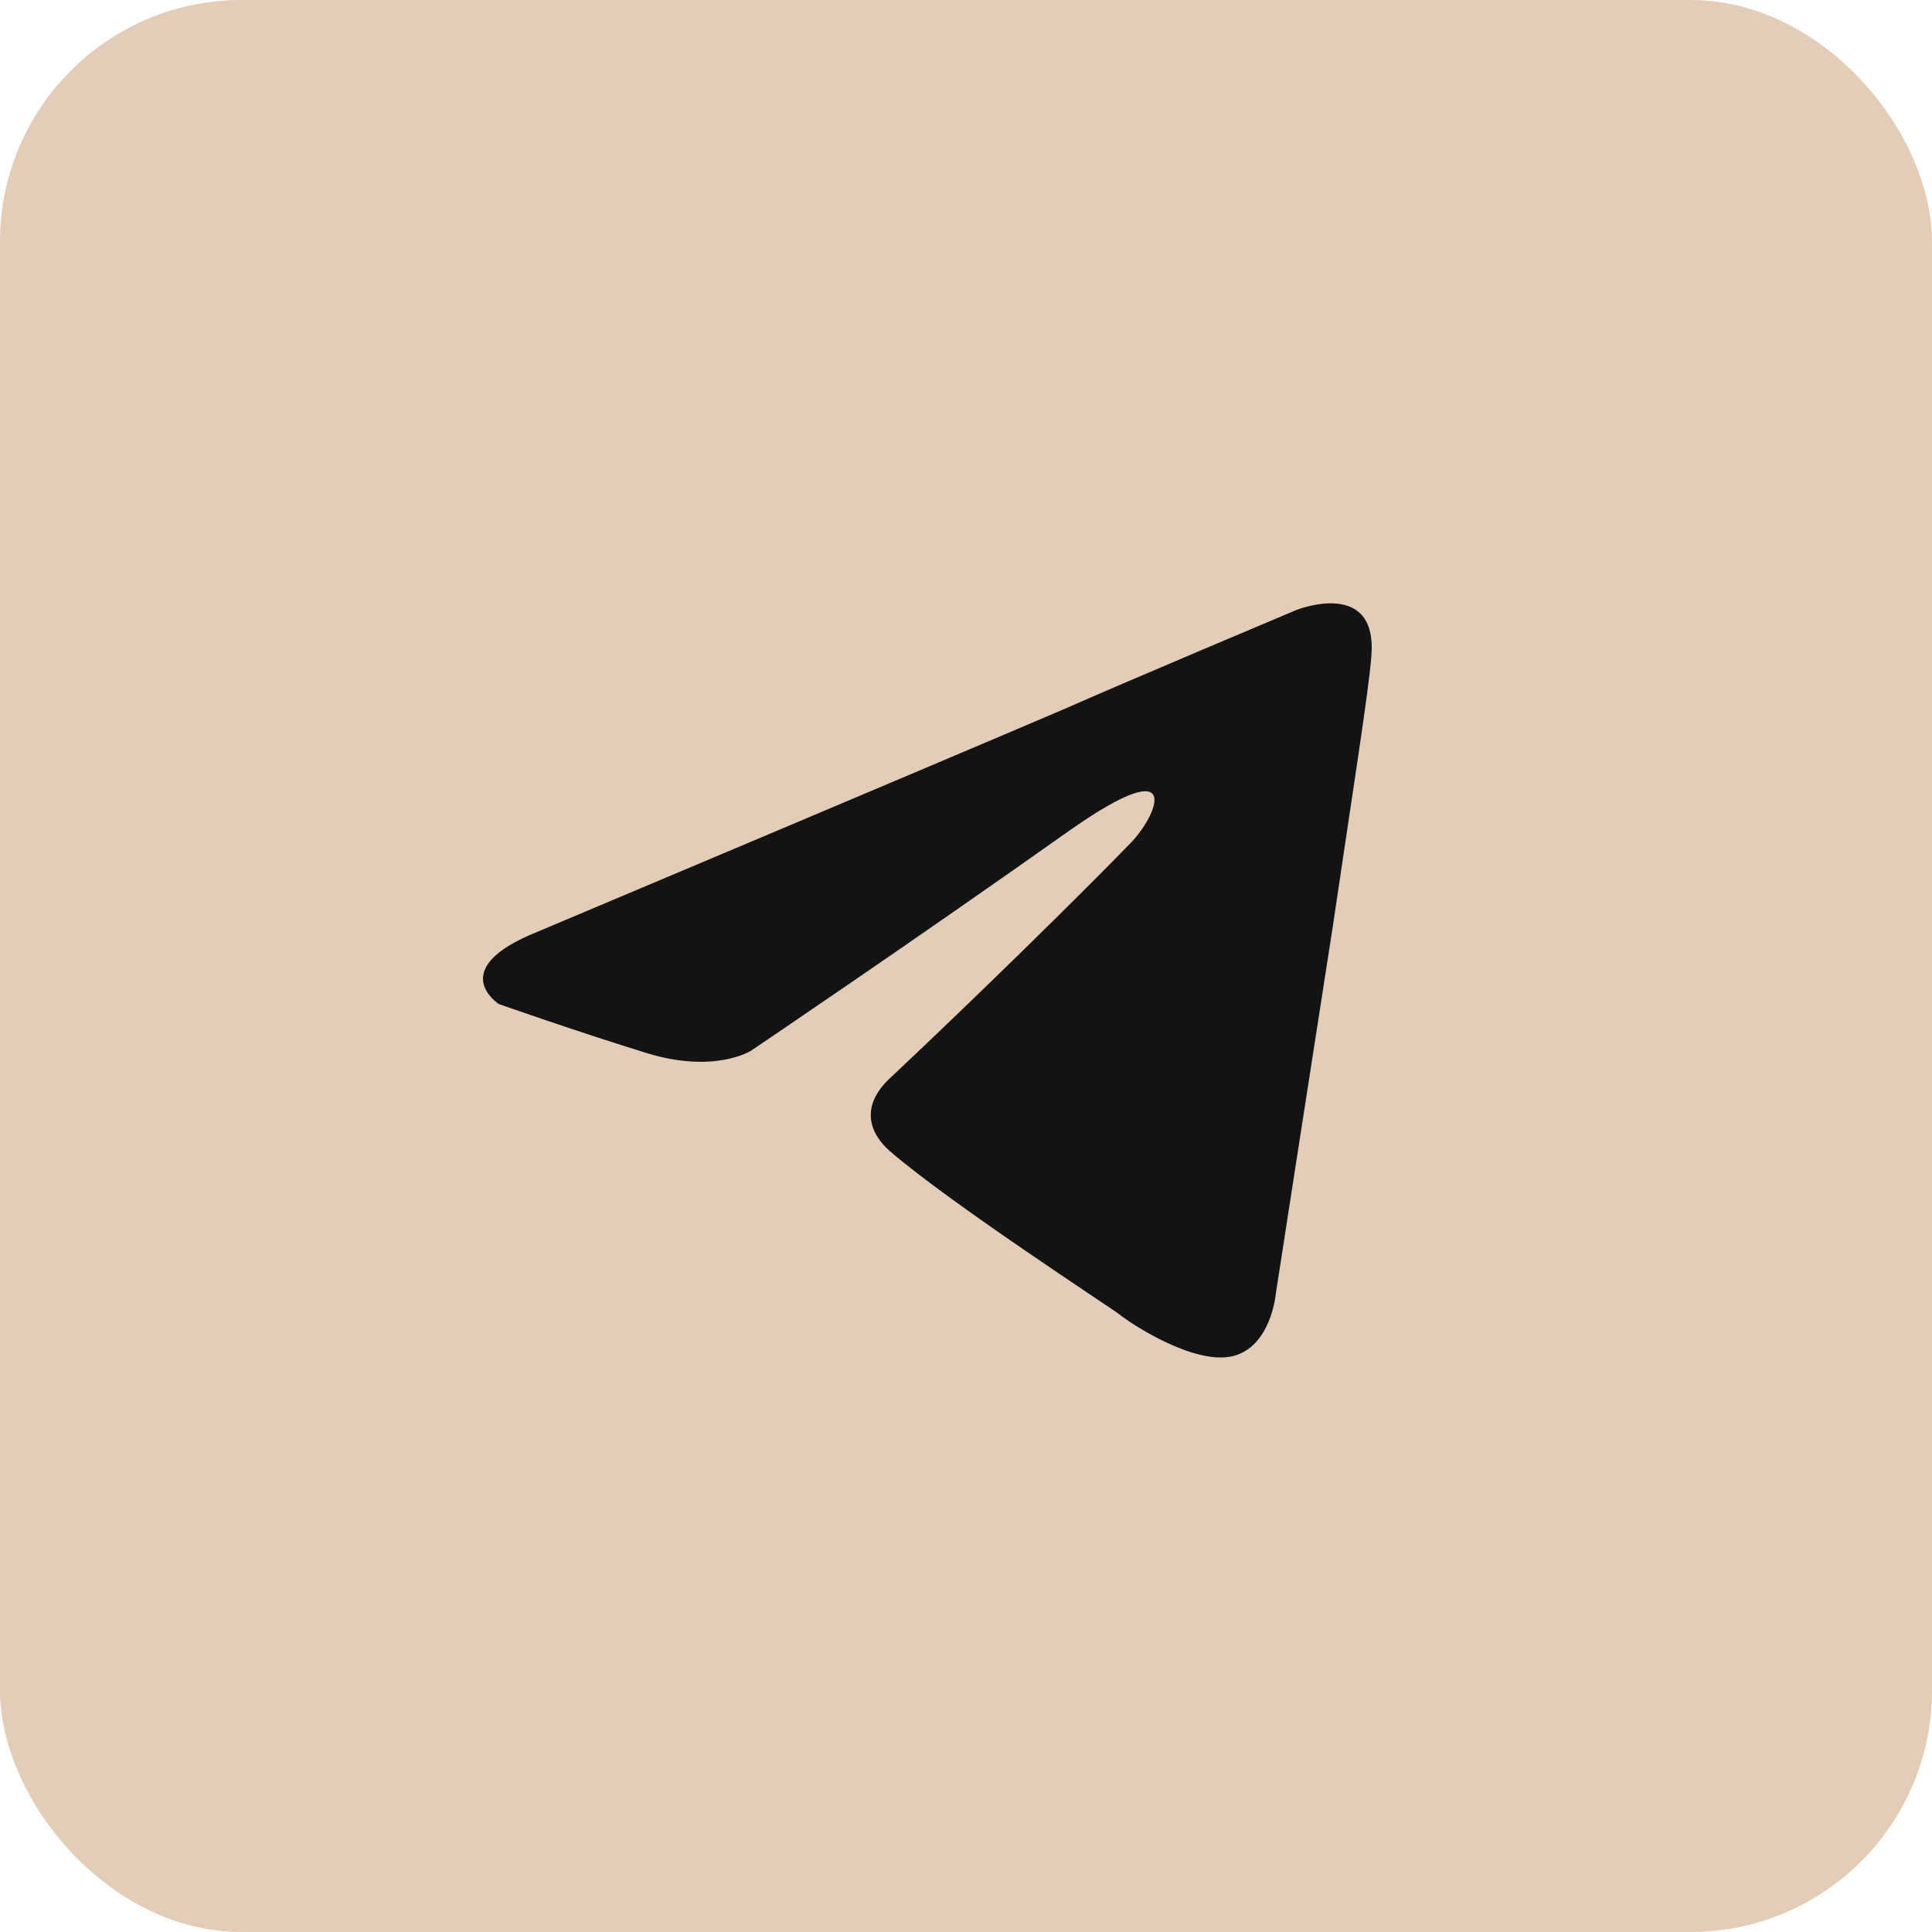 <?xml version="1.0" encoding="UTF-8"?> <svg xmlns="http://www.w3.org/2000/svg" viewBox="0 0 67 67" fill="none"><g clip-path="url(#clip0_2266_204337)"><rect width="67" height="67" rx="8.375" fill="#E3CDB8"></rect><path d="M18.64 32.313C18.64 32.313 32.27 26.572 36.998 24.55C38.81 23.742 44.956 21.154 44.956 21.154C44.956 21.154 47.792 20.022 47.556 22.771C47.477 23.904 46.847 27.866 46.217 32.151C45.271 38.216 44.247 44.847 44.247 44.847C44.247 44.847 44.089 46.706 42.75 47.03C41.41 47.353 39.204 45.898 38.81 45.575C38.495 45.332 32.901 41.693 30.852 39.914C30.301 39.429 29.67 38.459 30.931 37.327C33.767 34.658 37.156 31.343 39.204 29.241C40.15 28.27 41.095 26.006 37.156 28.755C31.561 32.718 26.046 36.437 26.046 36.437C26.046 36.437 24.785 37.246 22.422 36.518C20.058 35.79 17.3 34.82 17.3 34.82C17.3 34.82 15.409 33.607 18.64 32.313Z" fill="#131313"></path></g><defs><clipPath id="clip0_2266_204337"><rect width="67" height="67" rx="8.375" fill="white"></rect></clipPath></defs></svg> 